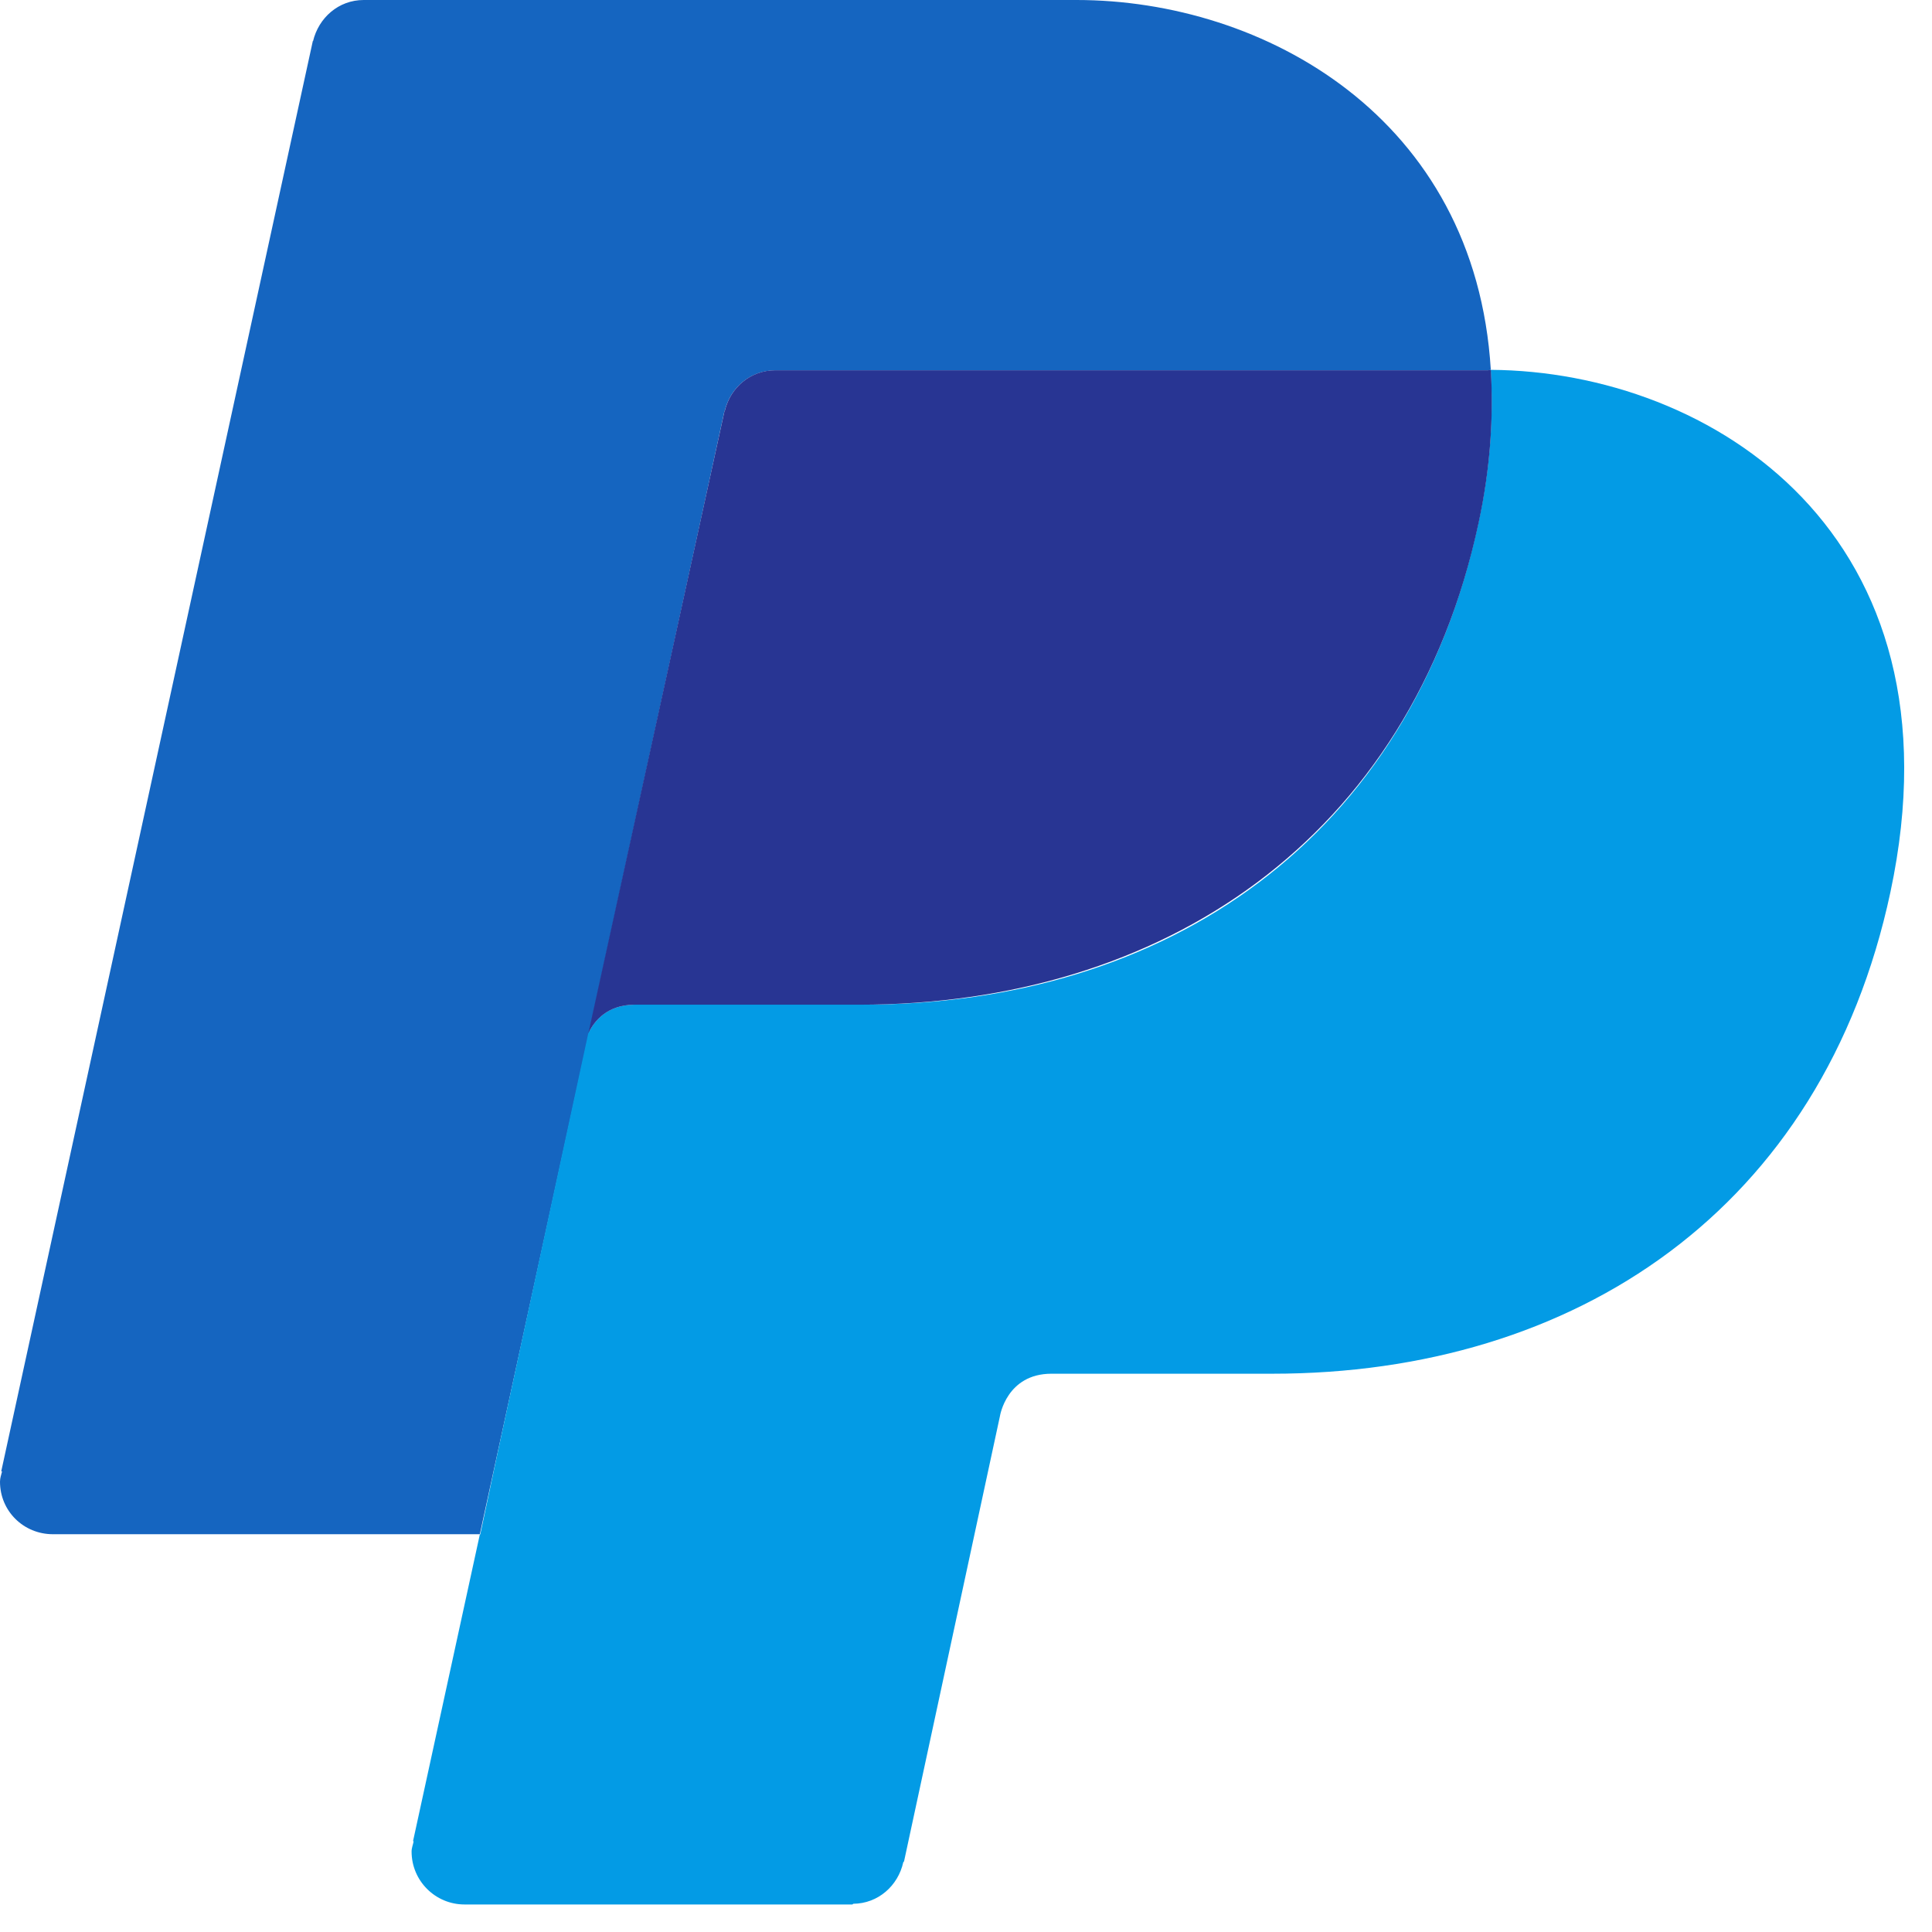 <svg width="28" height="28" viewBox="0 0 28 28" fill="none" xmlns="http://www.w3.org/2000/svg">
<path d="M10.5 5.954L10.503 5.957C10.584 5.616 10.875 5.367 11.237 5.367H21.567C21.579 5.367 21.591 5.361 21.606 5.361C21.384 1.698 18.311 0 15.601 0H5.271C4.906 0 4.618 0.258 4.537 0.596L4.534 0.593L0.018 21.324H0.03C0.018 21.375 0 21.42 0 21.474C0 21.899 0.341 22.235 0.767 22.235H6.954L10.5 5.954Z" fill="#1565C0"/>
<path d="M21.605 5.36C21.644 6.034 21.602 6.764 21.428 7.57C20.446 12.167 16.897 14.56 12.509 14.56C12.509 14.56 9.847 14.56 9.203 14.56C8.802 14.56 8.613 14.794 8.526 14.974L7.193 21.143L6.96 22.239H6.954L5.986 26.684H5.995C5.986 26.735 5.965 26.78 5.965 26.834C5.965 27.259 6.31 27.601 6.732 27.601H12.354L12.366 27.591C12.728 27.588 13.016 27.328 13.091 26.989L13.102 26.977L14.492 20.523C14.492 20.523 14.588 19.909 15.238 19.909C15.885 19.909 18.439 19.909 18.439 19.909C22.827 19.909 26.415 17.528 27.397 12.931C28.503 7.747 24.807 5.381 21.605 5.36Z" fill="#039BE5"/>
<path d="M11.238 5.366C10.876 5.366 10.585 5.615 10.504 5.956L10.501 5.953L8.527 14.974C8.614 14.794 8.803 14.561 9.201 14.561C9.848 14.561 12.448 14.561 12.448 14.561C16.838 14.561 20.447 12.168 21.43 7.574C21.604 6.765 21.645 6.034 21.607 5.363C21.591 5.36 21.579 5.366 21.568 5.366H11.238Z" fill="#283593"/>
</svg>
